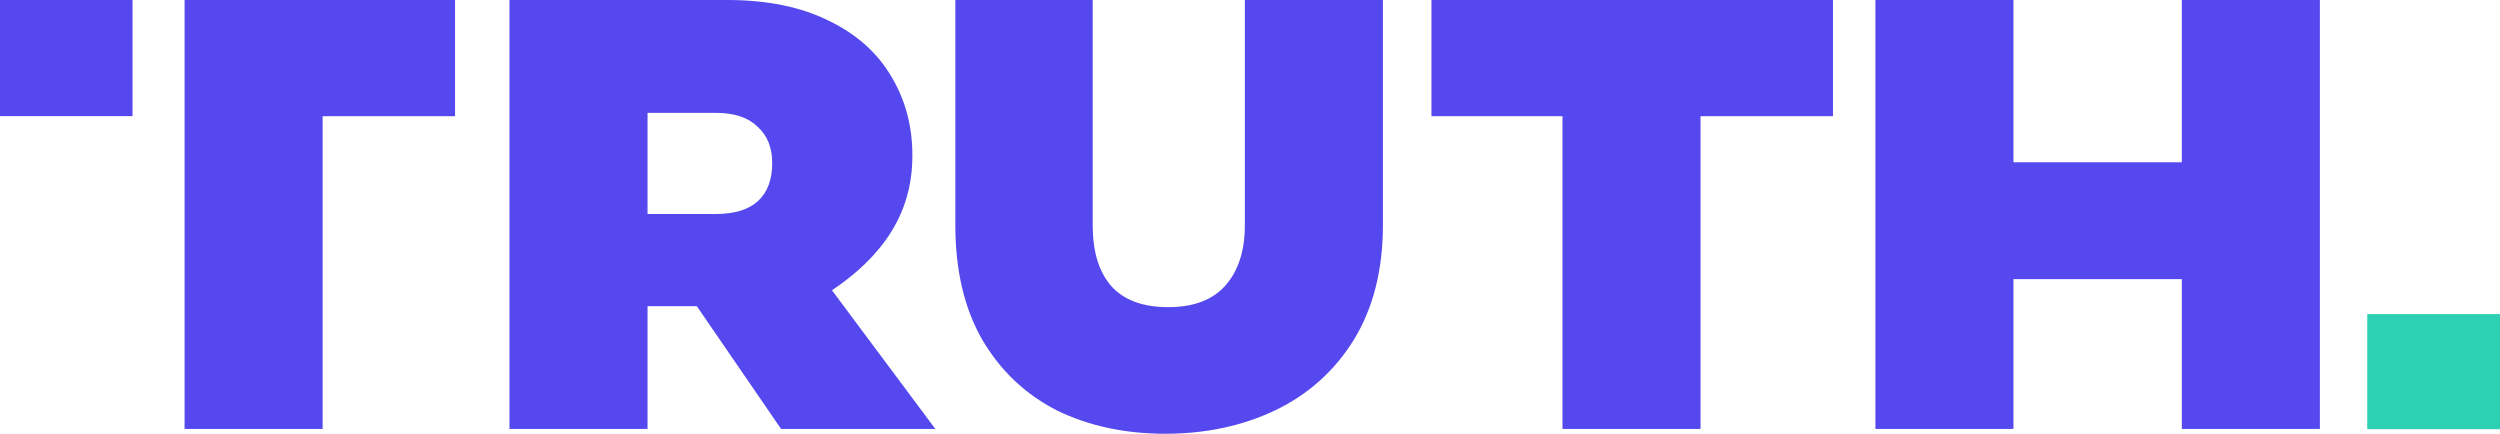 <svg xmlns="http://www.w3.org/2000/svg" width="1000" height="173.499" style="fill:none"><path d="M182.022 46.477V0H73.827v171.572h55.224V46.477Z" style="fill:#5448ee;stroke-width:9.639"/><path d="m278.733 122.48 33.695 49.092h61.705l-41.35-55.467c26.168-17.554 32.173-37.071 32.173-53.902 0-11.743-2.817-22.294-8.453-31.652-5.635-9.541-13.994-16.973-25.077-22.294C320.345 2.752 306.82 0 290.854 0H203.79v171.572h55.225V122.48zm7.613-36.882h-27.33v-40.46h27.33c7.325 0 12.867 1.835 16.624 5.505 3.944 3.486 5.916 8.349 5.916 14.588 0 6.605-1.878 11.651-5.635 15.138-3.757 3.486-9.392 5.229-16.905 5.229z" style="clip-rule:evenodd;fill:#5448ee;fill-rule:evenodd;stroke-width:9.639"/><path d="M437.08 0v90.103c0 10.459 2.442 18.532 7.325 24.22 5.072 5.69 12.68 8.533 22.823 8.533s17.75-2.844 22.822-8.533c5.26-5.87 7.89-13.945 7.89-24.22V0h55.224v90.103c0 17.798-3.85 33.028-11.552 45.689-7.702 12.477-18.22 21.927-31.557 28.349-13.15 6.239-27.8 9.358-43.954 9.358-16.155 0-30.618-3.12-43.391-9.358-12.584-6.422-22.54-15.872-29.866-28.35-7.137-12.477-10.707-27.706-10.707-45.688V0ZM733.183 46.477V0H572.58v46.477h52.408v125.095h55.224V46.477ZM927.953 0v171.572h-55.224v-59.917h-67.34v59.917h-55.225V0h55.224v64.904h67.34V0ZM0 0h53.015v46.465H0Z" style="fill:#5448ee;stroke-width:9.639"/><path d="M1000 125.647h-53.097v46.019H1000Z" style="fill:#2dd0b3;stroke-width:9.639"/></svg>